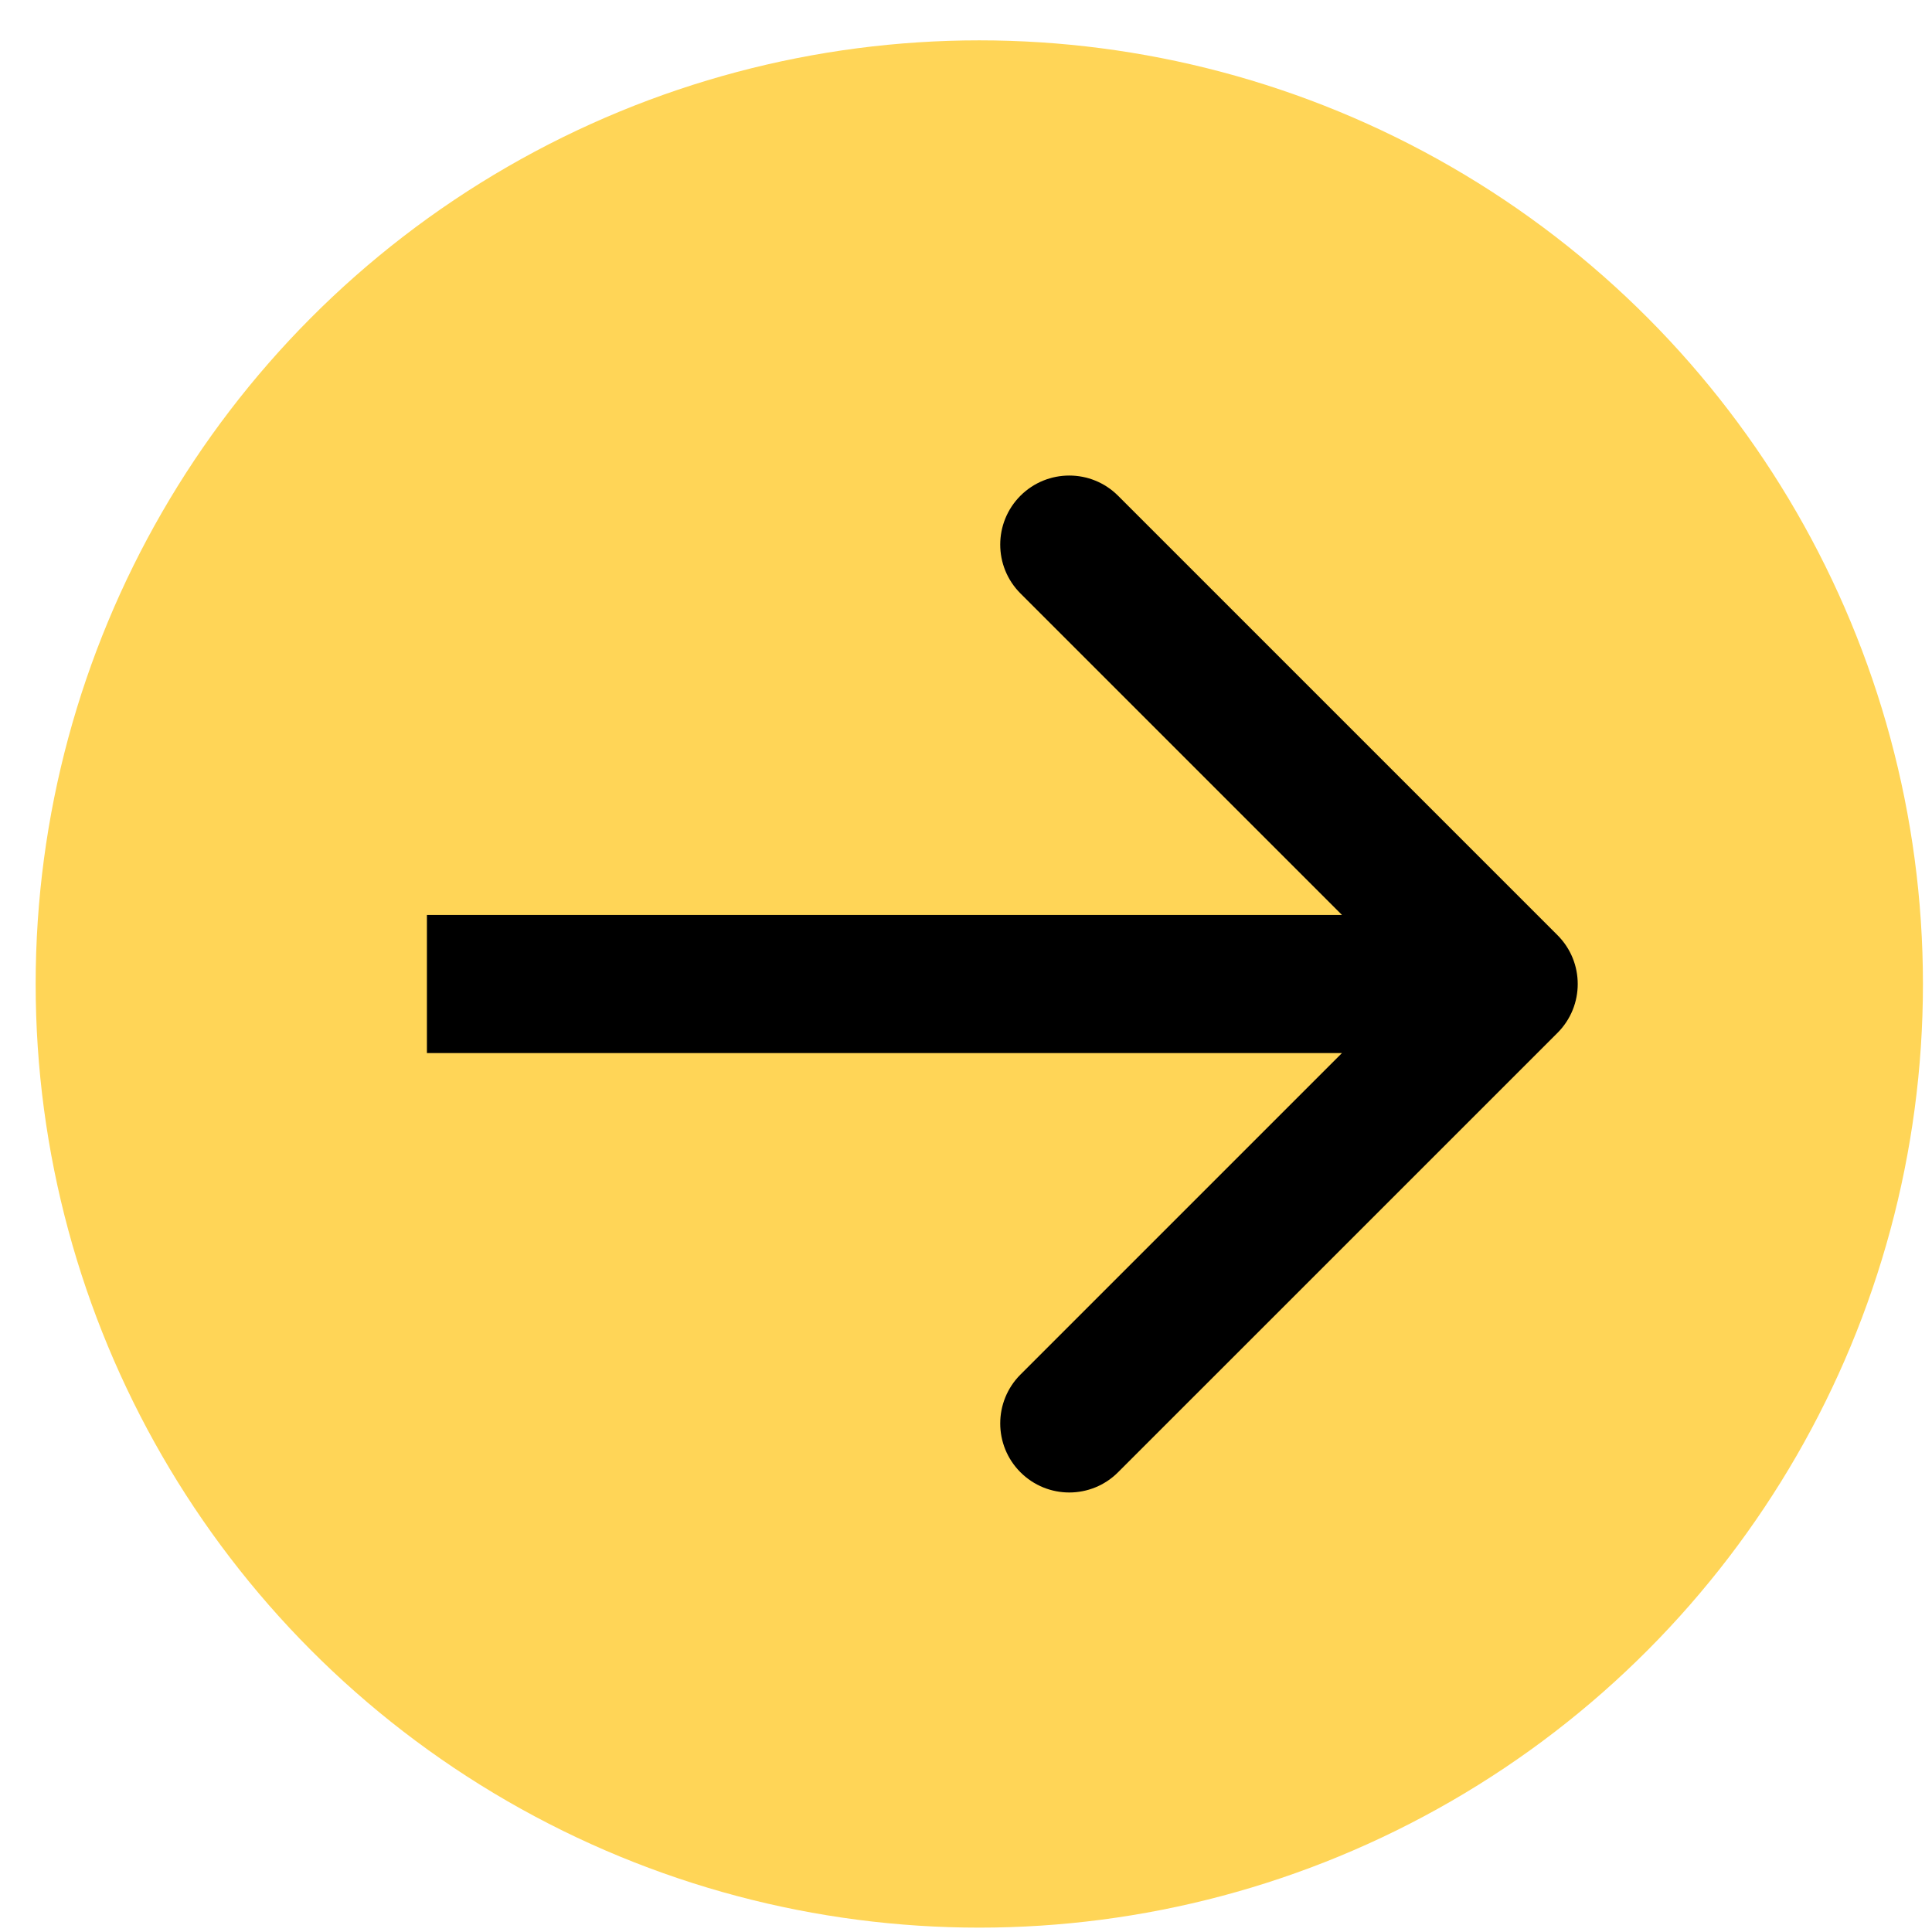 <?xml version="1.0" encoding="UTF-8"?> <svg xmlns="http://www.w3.org/2000/svg" width="35" height="35" viewBox="0 0 35 35" fill="none"><circle cx="17.741" cy="17.826" r="17.095" fill="#FFD557"></circle><path d="M28.216 18.711C28.704 18.222 28.704 17.43 28.216 16.942L20.255 8.981C19.767 8.493 18.975 8.493 18.486 8.981C17.998 9.47 17.998 10.262 18.486 10.75L25.562 17.826L18.486 24.902C17.998 25.391 17.998 26.183 18.486 26.671C18.975 27.16 19.767 27.16 20.255 26.671L28.216 18.711ZM7.734 19.077H27.331V16.575H7.734V19.077Z" fill="black"></path></svg> 